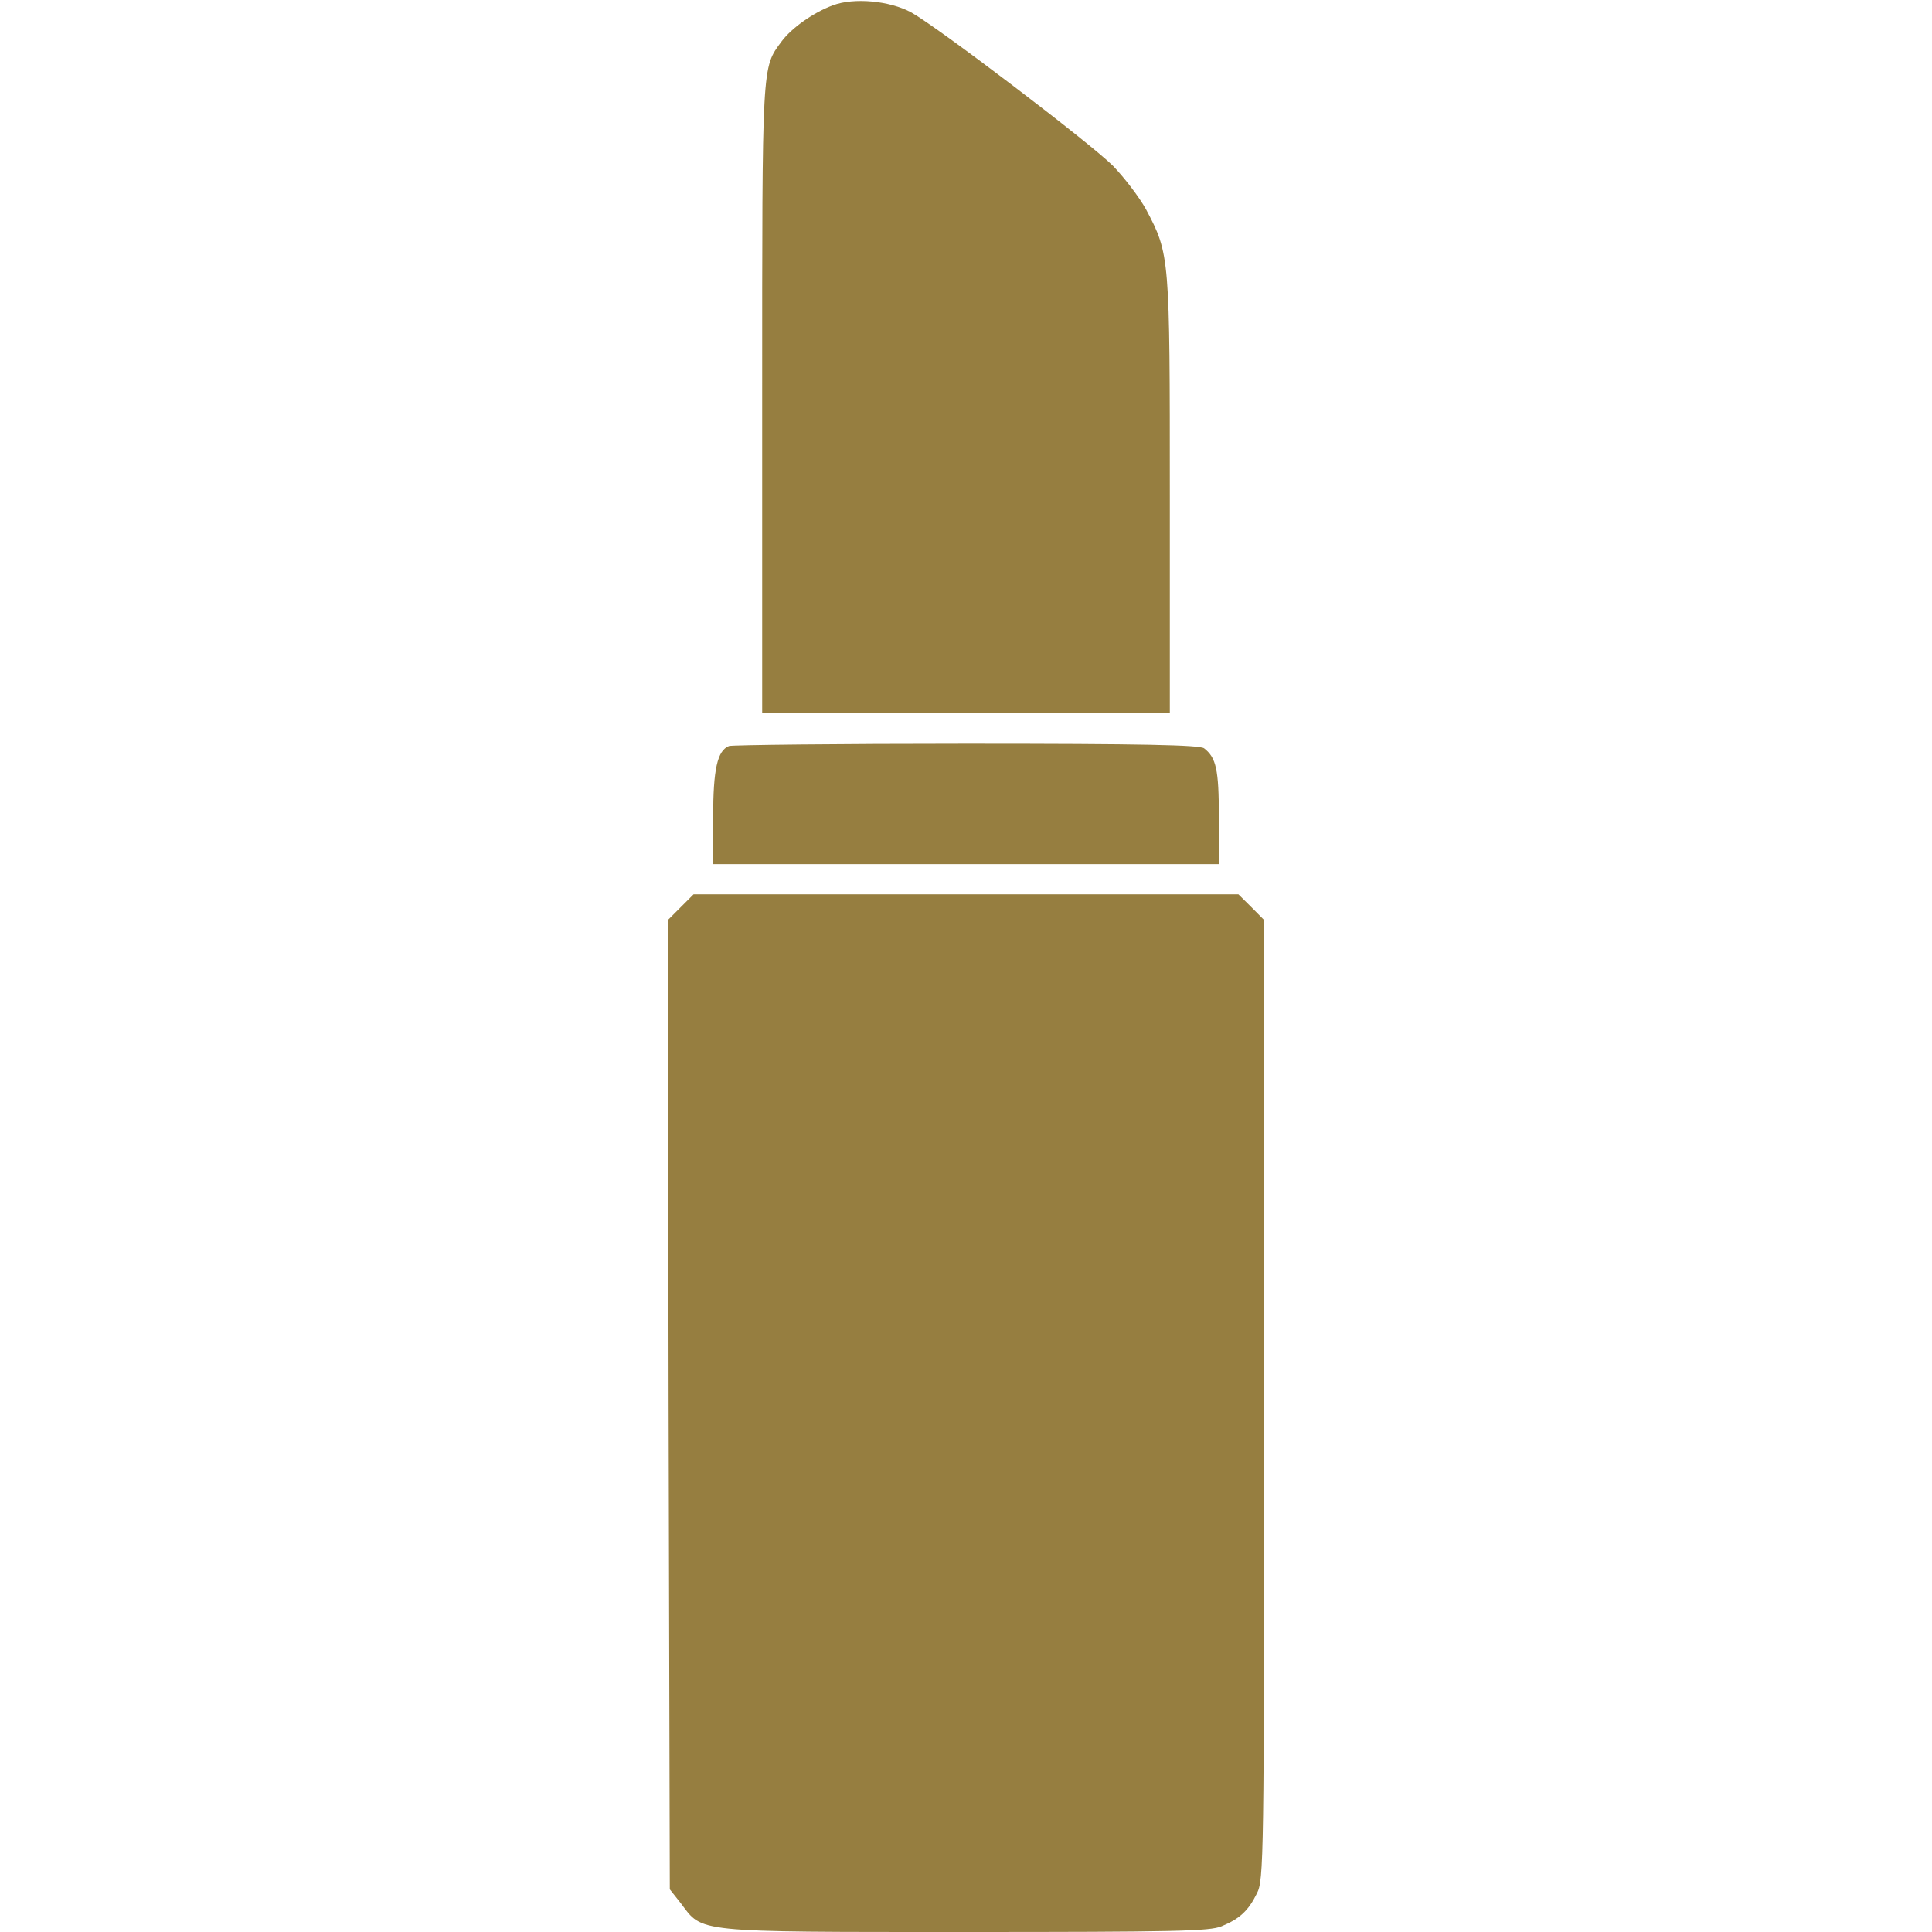 <?xml version="1.0" encoding="UTF-8"?> <svg xmlns="http://www.w3.org/2000/svg" width="16" height="16" viewBox="0 0 16 16" fill="none"><path d="M6.897 0.044C6.737 0.103 6.556 0.231 6.472 0.344C6.309 0.566 6.312 0.5 6.312 3.3V5.906H8H9.688V4.106C9.688 2.119 9.688 2.106 9.491 1.734C9.434 1.631 9.312 1.472 9.219 1.375C9.028 1.184 7.775 0.231 7.547 0.103C7.369 0.006 7.072 -0.022 6.897 0.044Z" fill="#967E40"></path><path d="M6.037 6.178C5.941 6.216 5.906 6.369 5.906 6.766V7.156H8H10.094V6.763C10.094 6.372 10.072 6.275 9.972 6.197C9.934 6.169 9.466 6.159 8 6.159C6.944 6.159 6.059 6.169 6.037 6.178Z" fill="#967E40"></path><path d="M5.638 7.512L5.531 7.619L5.537 11.631L5.547 15.647L5.638 15.762C5.822 16.006 5.734 16 7.994 16C9.731 16 10.019 15.994 10.116 15.953C10.266 15.891 10.338 15.825 10.409 15.681C10.466 15.569 10.469 15.428 10.469 11.591V7.619L10.363 7.512L10.256 7.406H8H5.744L5.638 7.512Z" fill="#967E40"></path></svg> 